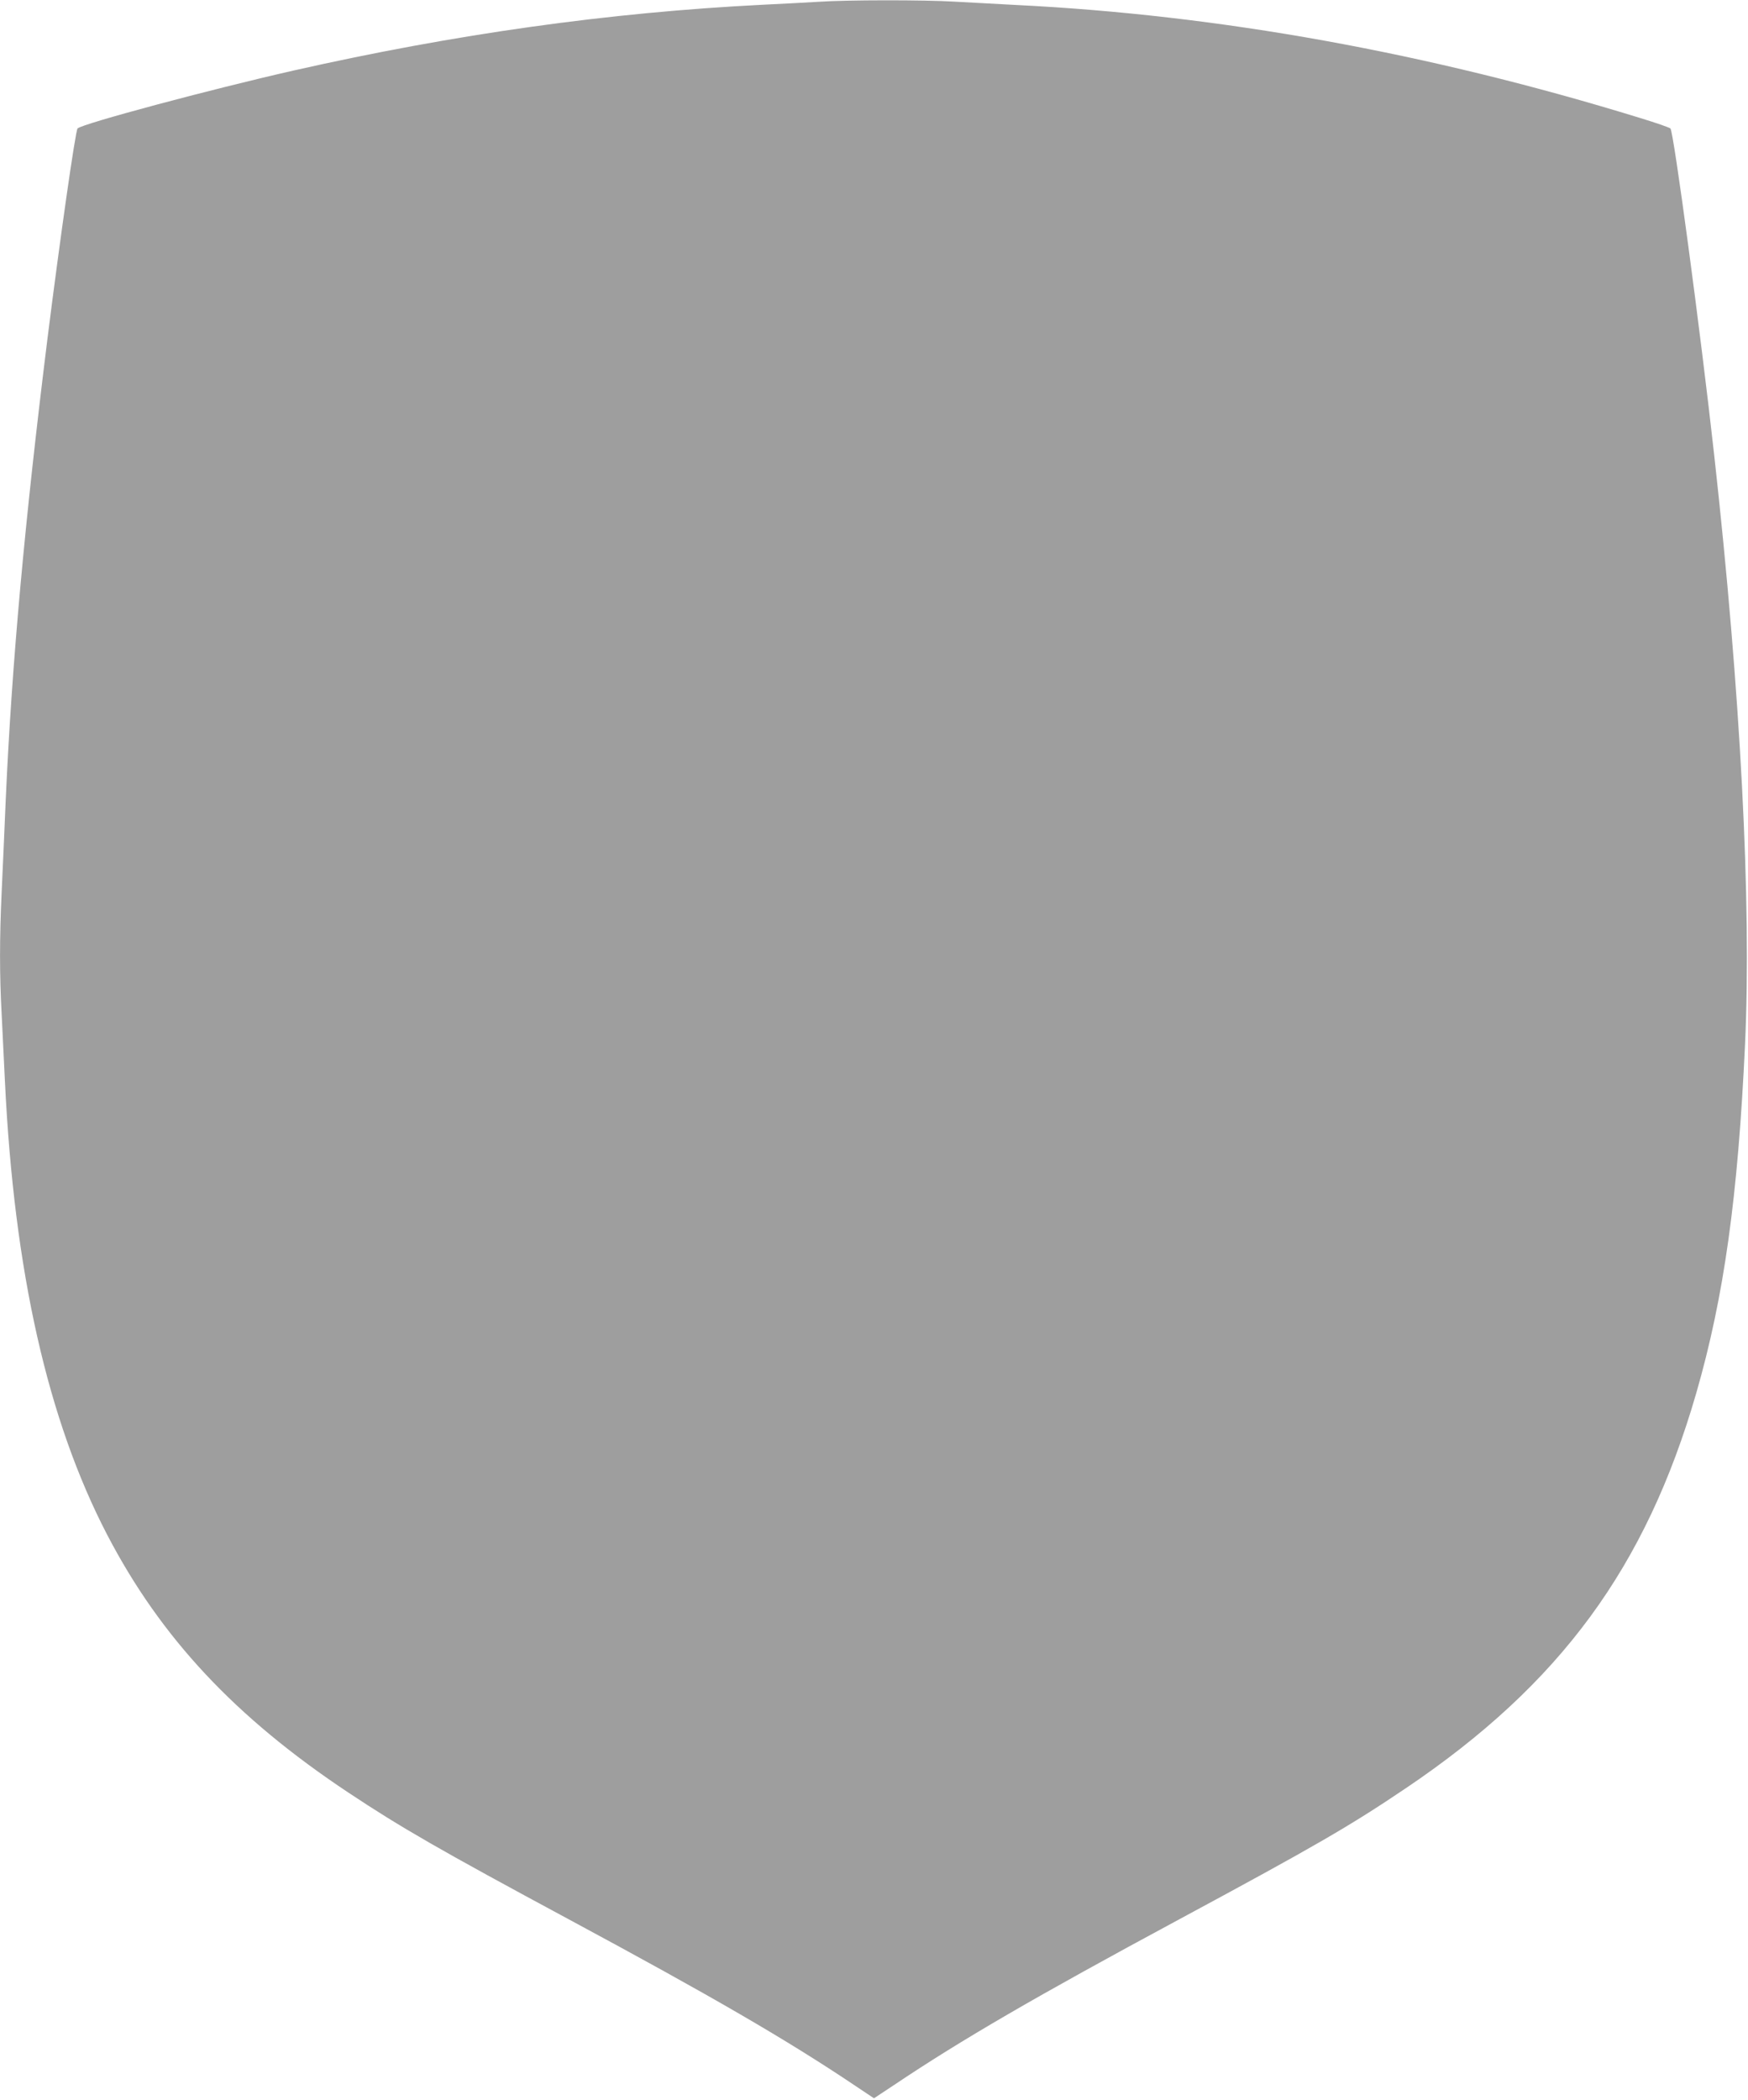 <?xml version="1.0" standalone="no"?>
<!DOCTYPE svg PUBLIC "-//W3C//DTD SVG 20010904//EN"
 "http://www.w3.org/TR/2001/REC-SVG-20010904/DTD/svg10.dtd">
<svg version="1.0" xmlns="http://www.w3.org/2000/svg"
 width="1066pt" height="1280pt" viewBox="0 0 1066 1280"
 preserveAspectRatio="xMidYMid meet">
<g transform="translate(0,1280) scale(0.1,-0.1)"
fill="#9e9e9e" stroke="none">
<path d="M4990 12789 c-63 -4 -216 -12 -340 -18 -936 -47 -1873 -178 -2860
-401 -503 -114 -1288 -324 -1317 -353 -13 -13 -108 -680 -183 -1277 -139
-1117 -218 -1985 -255 -2814 -8 -188 -19 -442 -25 -566 -13 -281 -13 -502 0
-740 5 -102 14 -286 20 -410 56 -1161 261 -2068 624 -2766 327 -627 781 -1113
1471 -1571 319 -212 557 -349 1345 -773 868 -467 1327 -733 1743 -1012 l117
-78 118 78 c414 278 869 542 1742 1012 832 448 1041 569 1385 801 940 634
1463 1346 1770 2409 169 586 254 1197 297 2125 40 860 -27 2142 -188 3590 -83
750 -247 1971 -267 1992 -7 6 -93 36 -192 66 -1288 396 -2559 626 -3805 687
-118 6 -285 15 -370 20 -177 11 -659 11 -830 -1z"/>
</g>
</svg>
